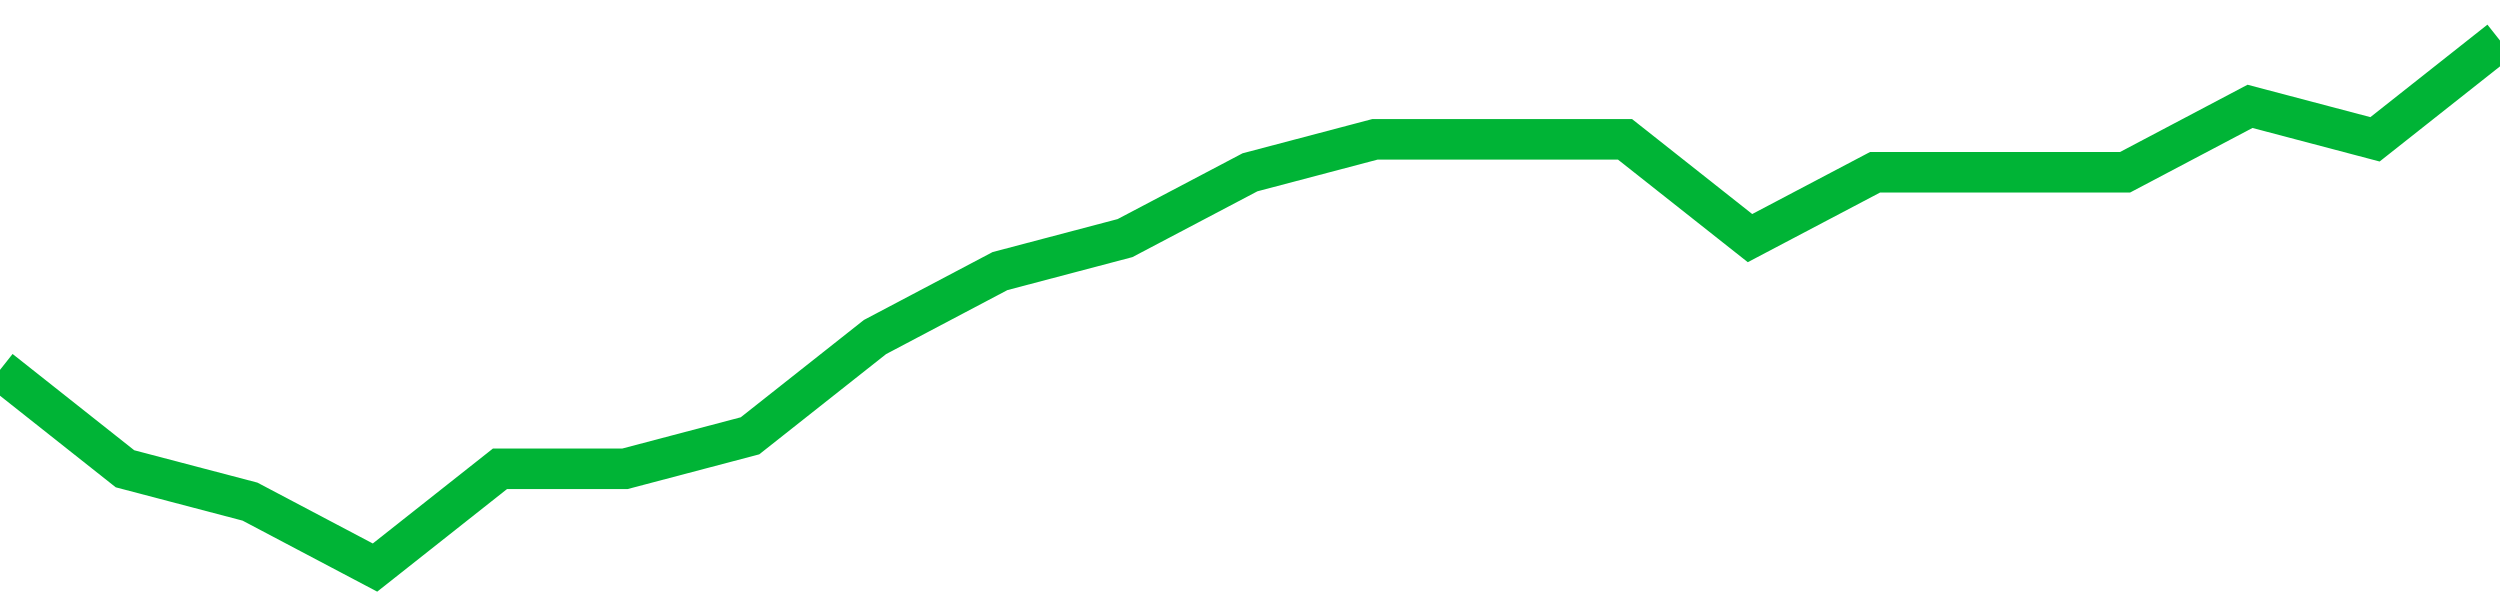 <!-- Generated with https://github.com/jxxe/sparkline/ --><svg viewBox="0 0 185 45" class="sparkline" xmlns="http://www.w3.org/2000/svg"><path class="sparkline--fill" d="M 0 27.37 L 0 27.37 L 9.25 34.69 L 18.5 37.12 L 27.75 42 L 37 34.69 L 46.25 34.69 L 55.5 32.25 L 64.75 24.94 L 74 20.06 L 83.25 17.62 L 92.5 12.75 L 101.75 10.31 L 111 10.31 L 120.25 10.31 L 129.5 17.62 L 138.75 12.75 L 148 12.75 L 157.25 12.75 L 166.5 7.87 L 175.75 10.31 L 185 3 V 45 L 0 45 Z" stroke="none" fill="none" ></path><path class="sparkline--line" d="M 0 27.37 L 0 27.37 L 9.25 34.69 L 18.5 37.12 L 27.75 42 L 37 34.69 L 46.25 34.69 L 55.5 32.25 L 64.75 24.94 L 74 20.06 L 83.25 17.62 L 92.5 12.75 L 101.75 10.31 L 111 10.31 L 120.25 10.31 L 129.5 17.62 L 138.75 12.75 L 148 12.75 L 157.25 12.75 L 166.5 7.87 L 175.75 10.31 L 185 3" fill="none" stroke-width="3" stroke="#00B436" ></path></svg>